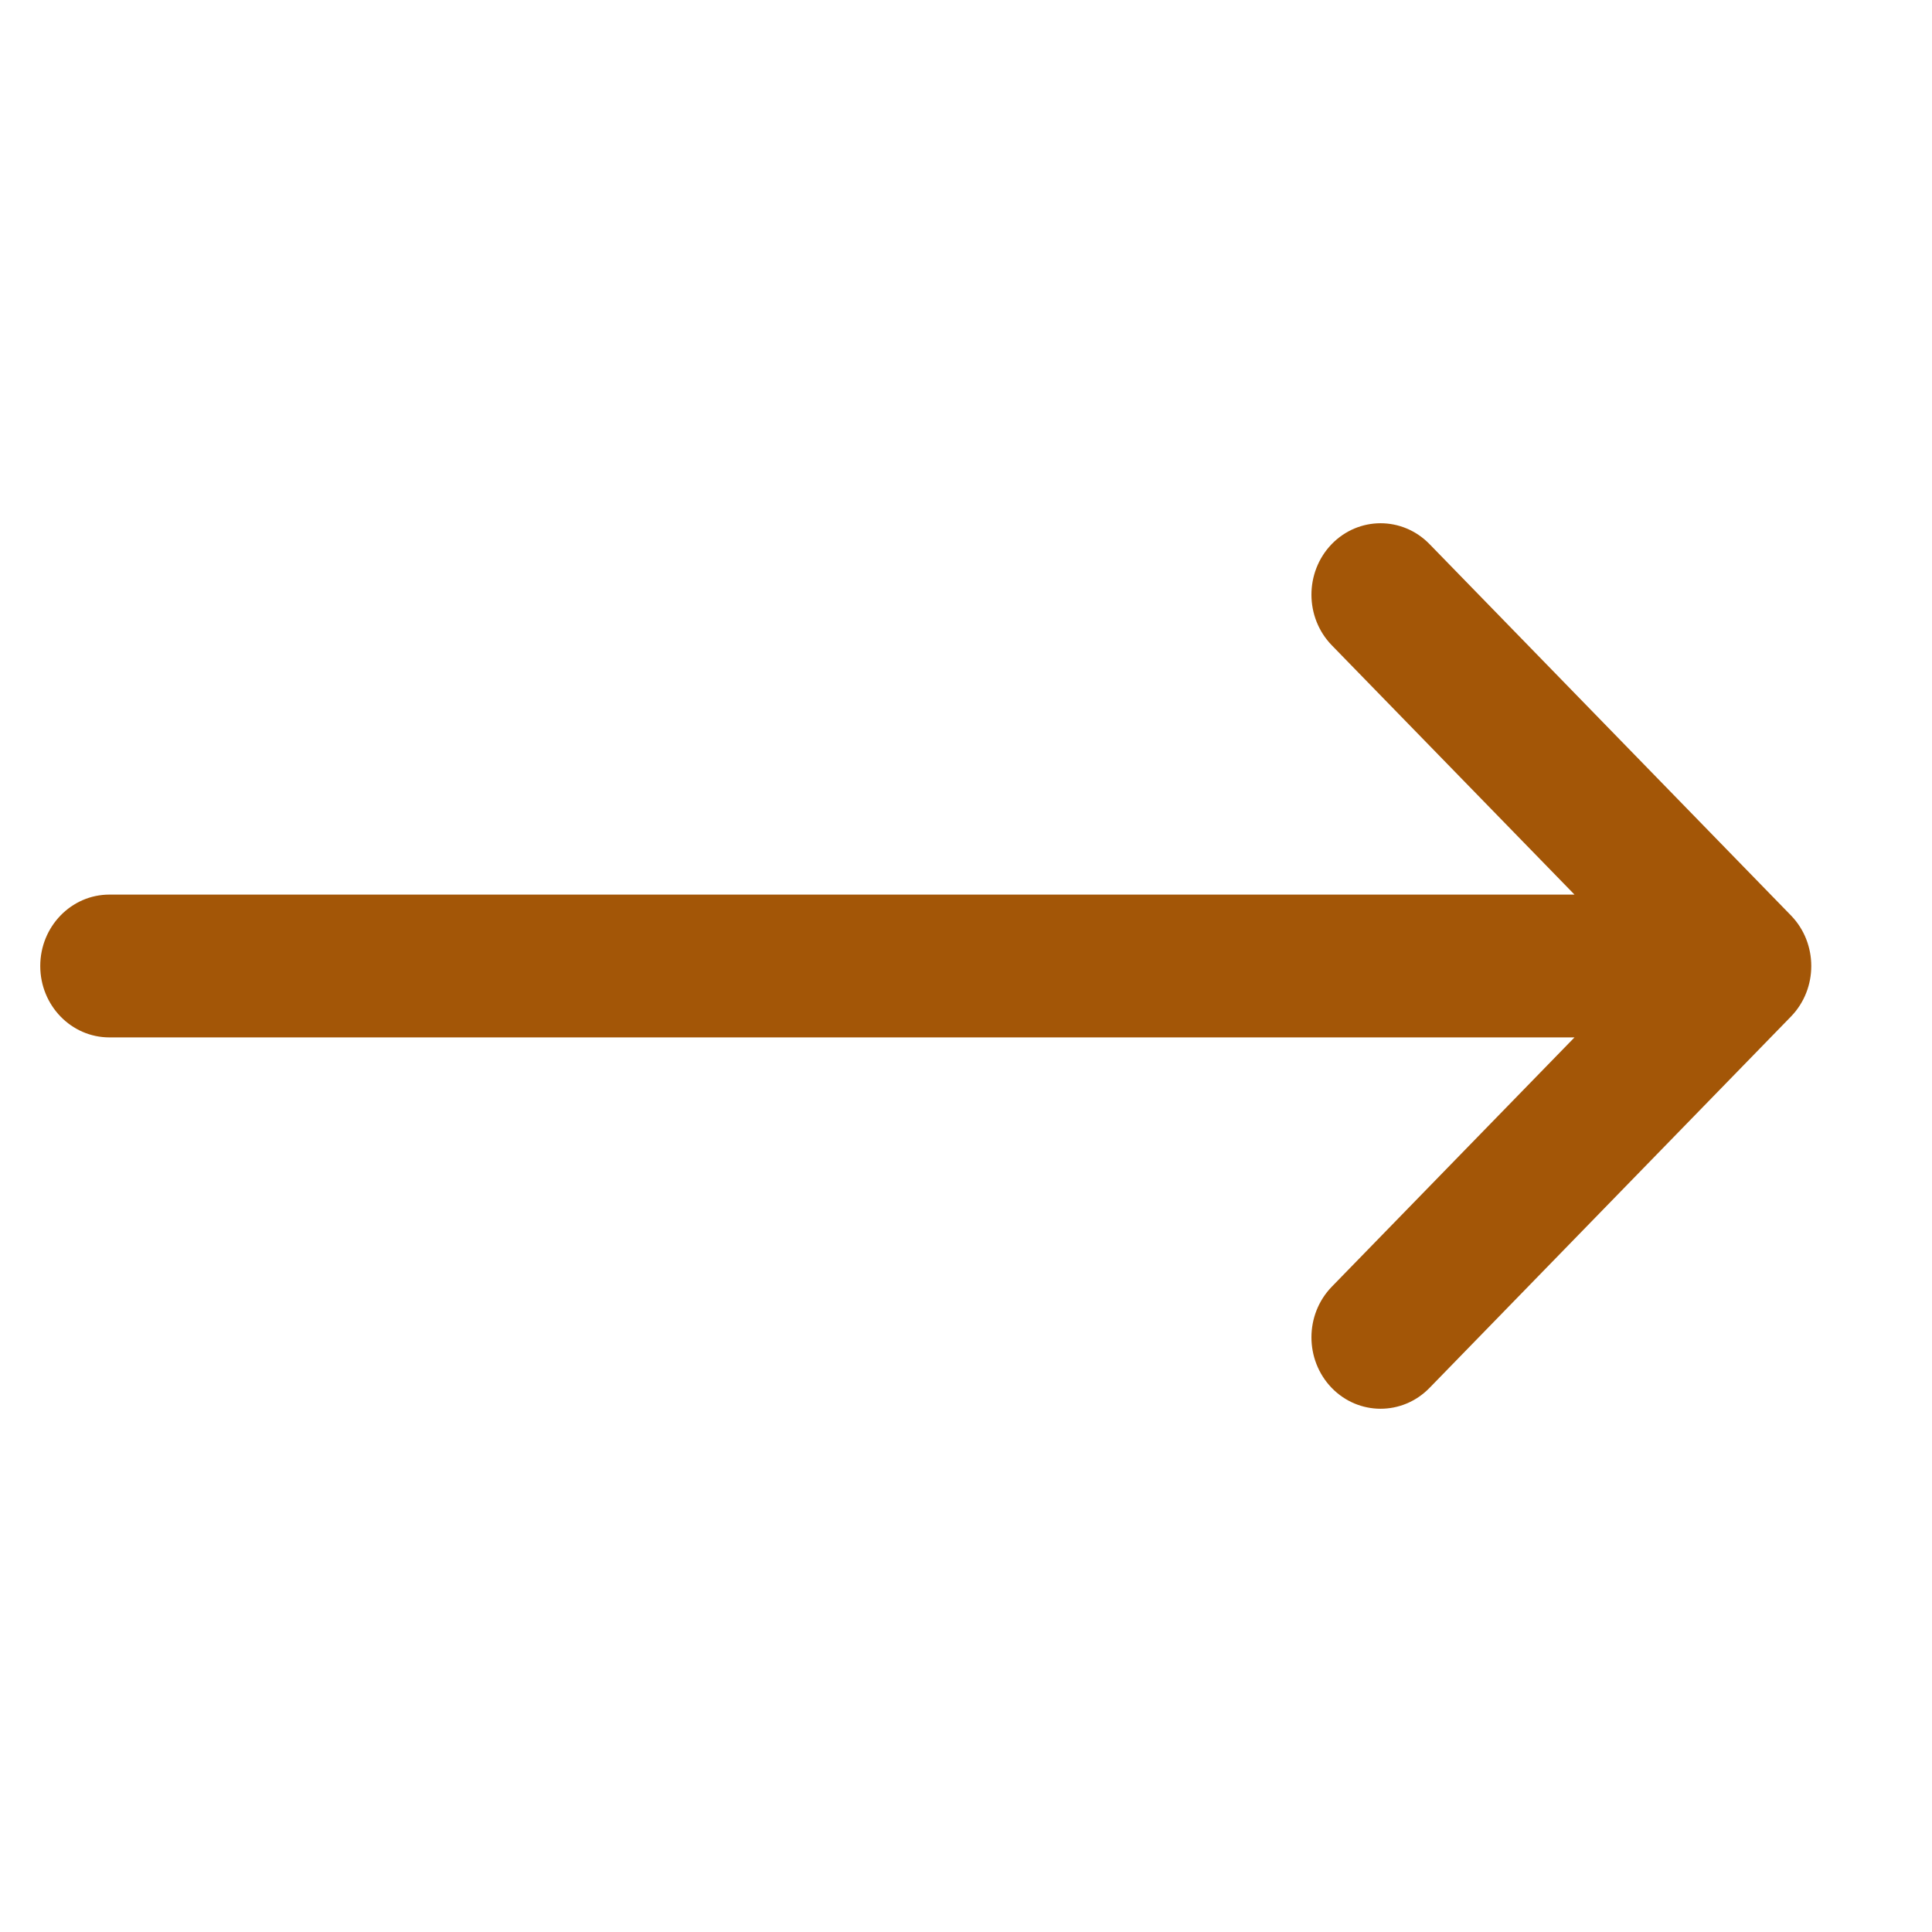 <svg width="24" height="24" viewBox="0 0 24 24" fill="none" xmlns="http://www.w3.org/2000/svg">
<path d="M22.248 11.372C22.248 11.372 22.247 11.371 22.247 11.371L17.757 6.758C17.42 6.413 16.876 6.414 16.541 6.761C16.207 7.109 16.208 7.67 16.544 8.016L19.559 11.113H1.359C0.885 11.113 0.5 11.51 0.5 12C0.5 12.49 0.885 12.887 1.359 12.887H19.559L16.544 15.984C16.208 16.33 16.207 16.891 16.541 17.239C16.876 17.586 17.42 17.587 17.757 17.242L22.247 12.629C22.247 12.629 22.248 12.628 22.248 12.628C22.585 12.281 22.584 11.718 22.248 11.372Z" fill="#A35607"/>
</svg>
